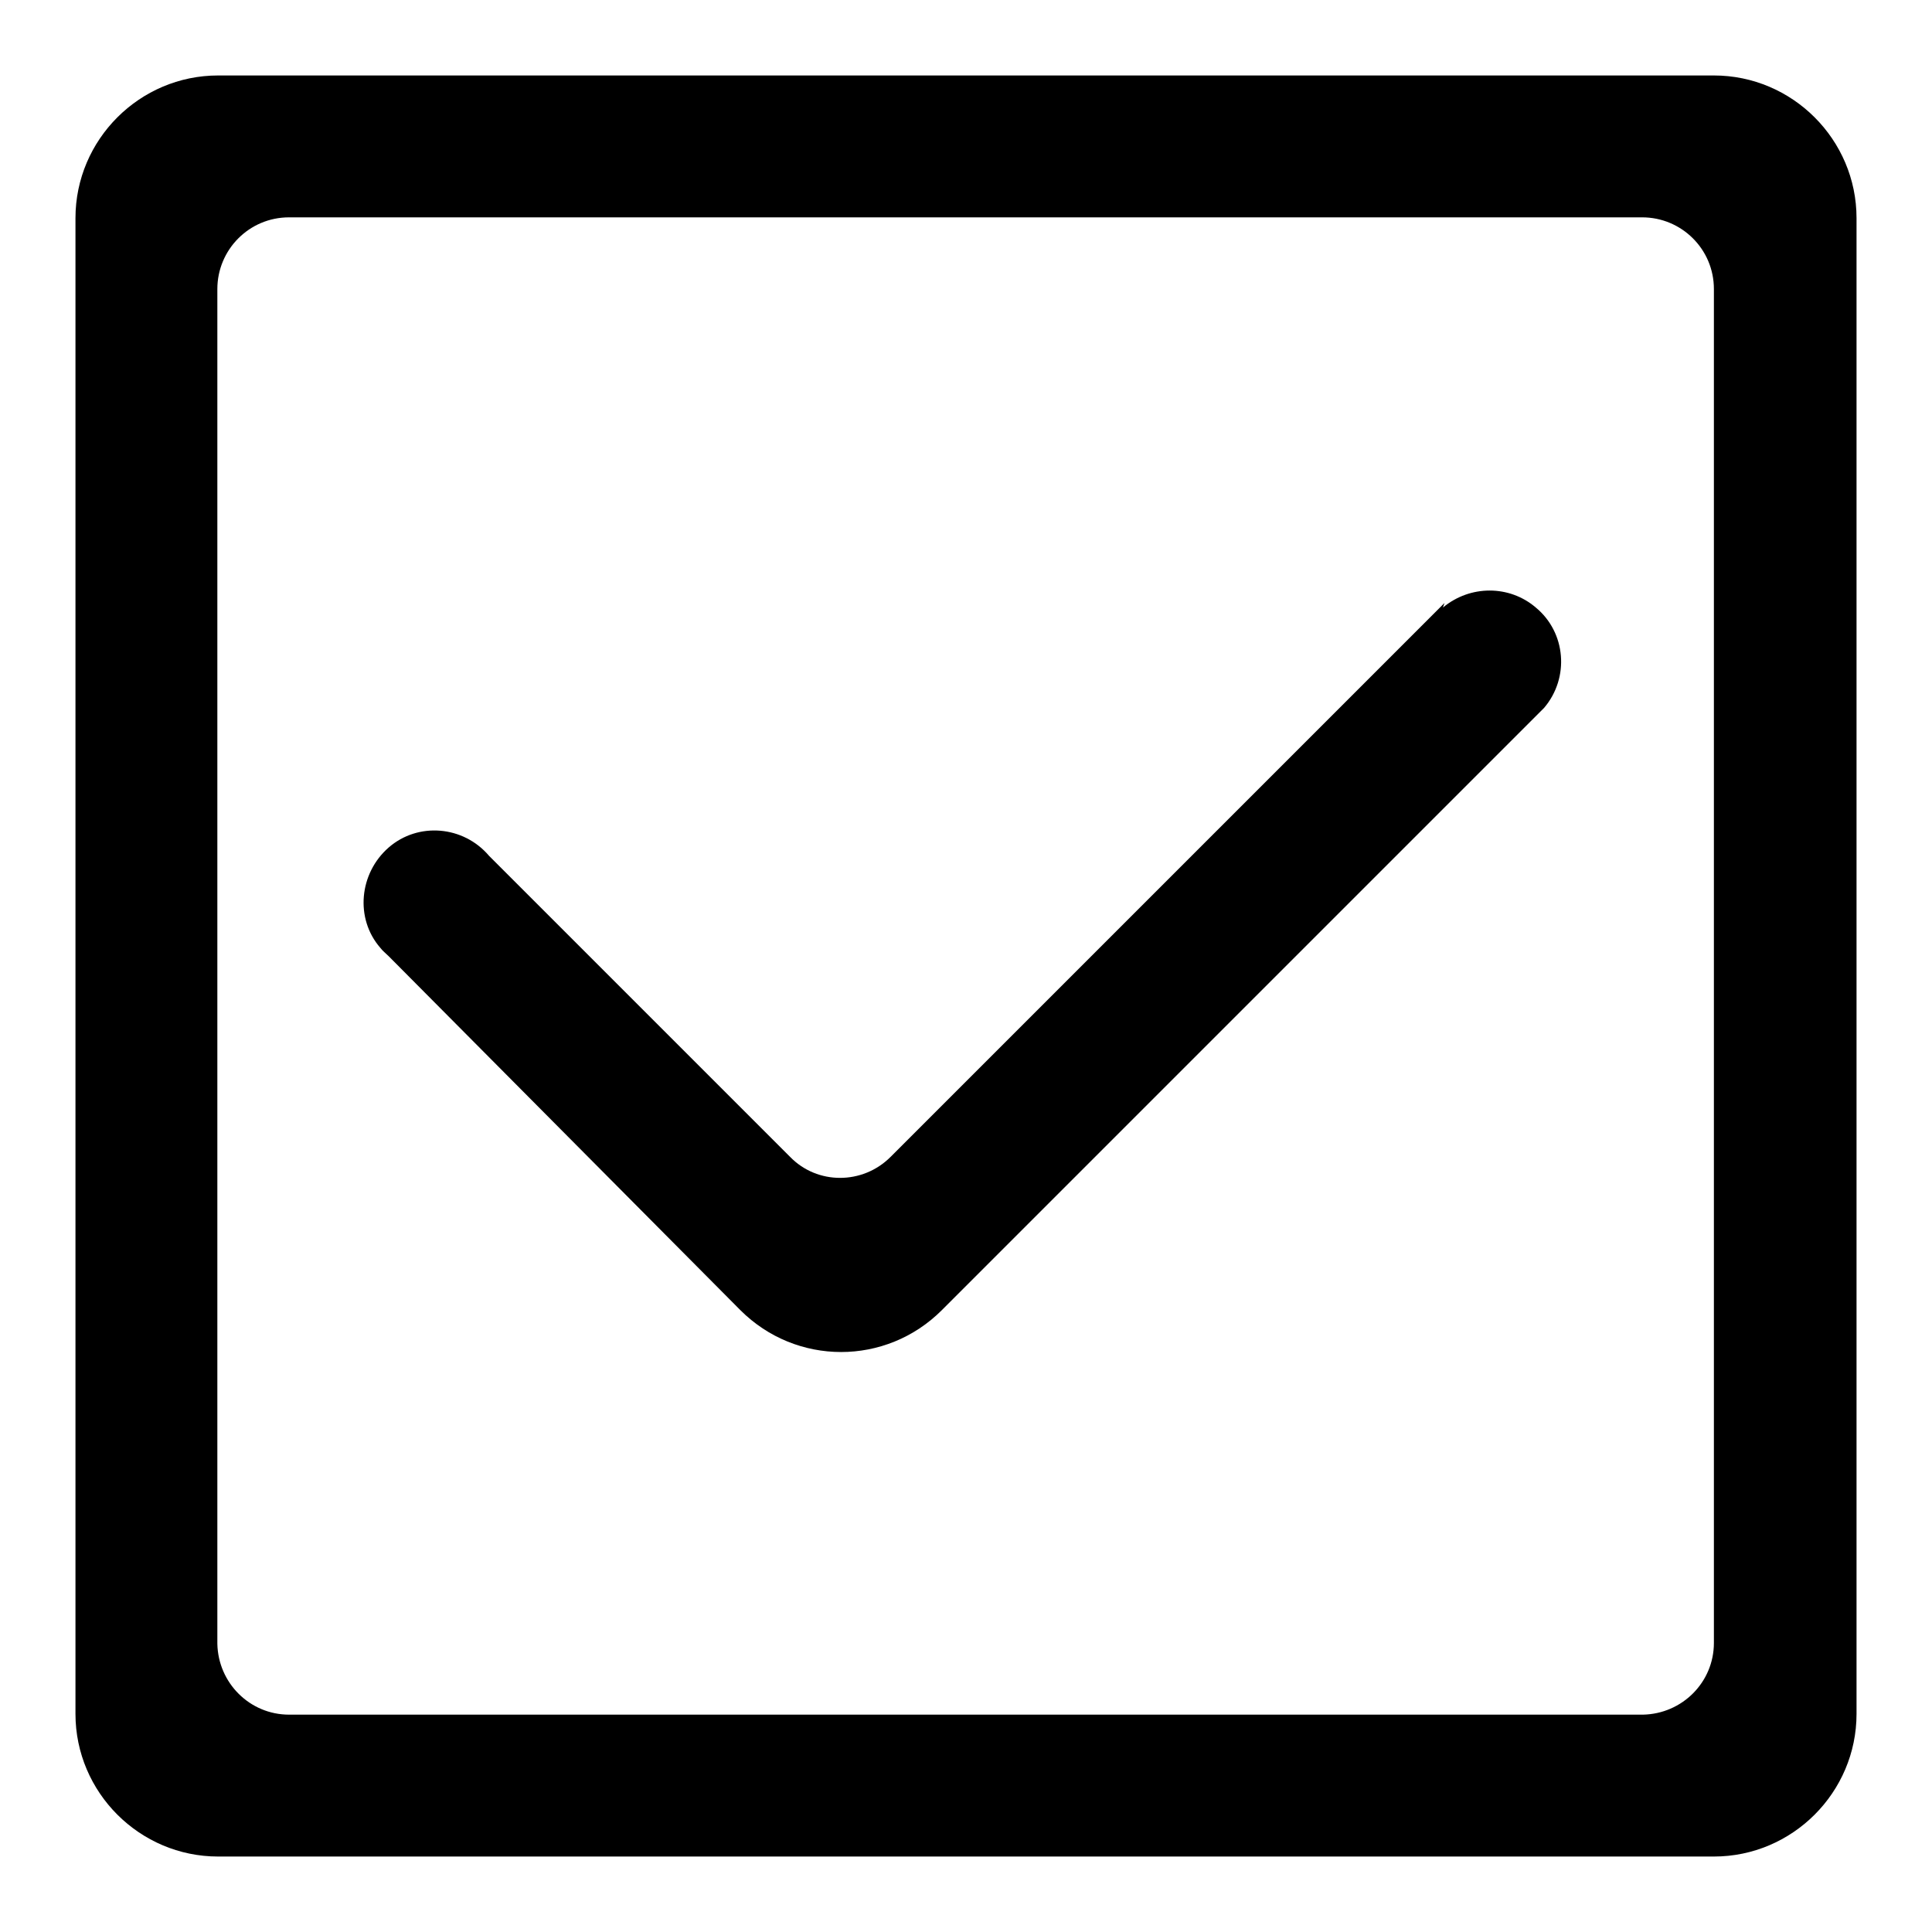 <?xml version="1.0" encoding="utf-8"?>
<!-- Svg Vector Icons : http://www.onlinewebfonts.com/icon -->
<!DOCTYPE svg PUBLIC "-//W3C//DTD SVG 1.1//EN" "http://www.w3.org/Graphics/SVG/1.1/DTD/svg11.dtd">
<svg version="1.1" xmlns="http://www.w3.org/2000/svg" xmlns:xlink="http://www.w3.org/1999/xlink" x="0px" y="0px" viewBox="0 0 256 256" enable-background="new 0 0 256 256" xml:space="preserve">
<g> <path fill="#000000" d="M227.1,10H28.9C18.5,10,10,18.5,10,28.9v198.2c0,10.4,8.5,18.9,18.9,18.9l0,0h198.2 c10.4,0,18.9-8.5,18.9-18.9l0,0V28.9C246,18.5,237.5,10,227.1,10L227.1,10L227.1,10z M227.1,217.7c0,5.2-4.2,9.4-9.4,9.5 c0,0-0.1,0-0.1,0H38.3c-5.2,0-9.4-4.2-9.5-9.4c0,0,0-0.1,0-0.1V38.3c0-5.2,4.2-9.5,9.5-9.5h179.3c5.2,0,9.5,4.2,9.5,9.5V217.7z  M191.4,79.9L118,153.3c-3.7,3.7-9.7,3.7-13.3,0l-39.9-39.9c-3.4-4-9.4-4.5-13.3-1.1s-4.5,9.4-1.1,13.3c0.3,0.4,0.7,0.7,1.1,1.1 l46.6,46.9c7.4,7.4,19.3,7.4,26.7,0l79.8-79.8c3.4-4,2.9-10-1.1-13.3c-3.5-3-8.7-3-12.3,0L191.4,79.9z"/></g>
</svg>